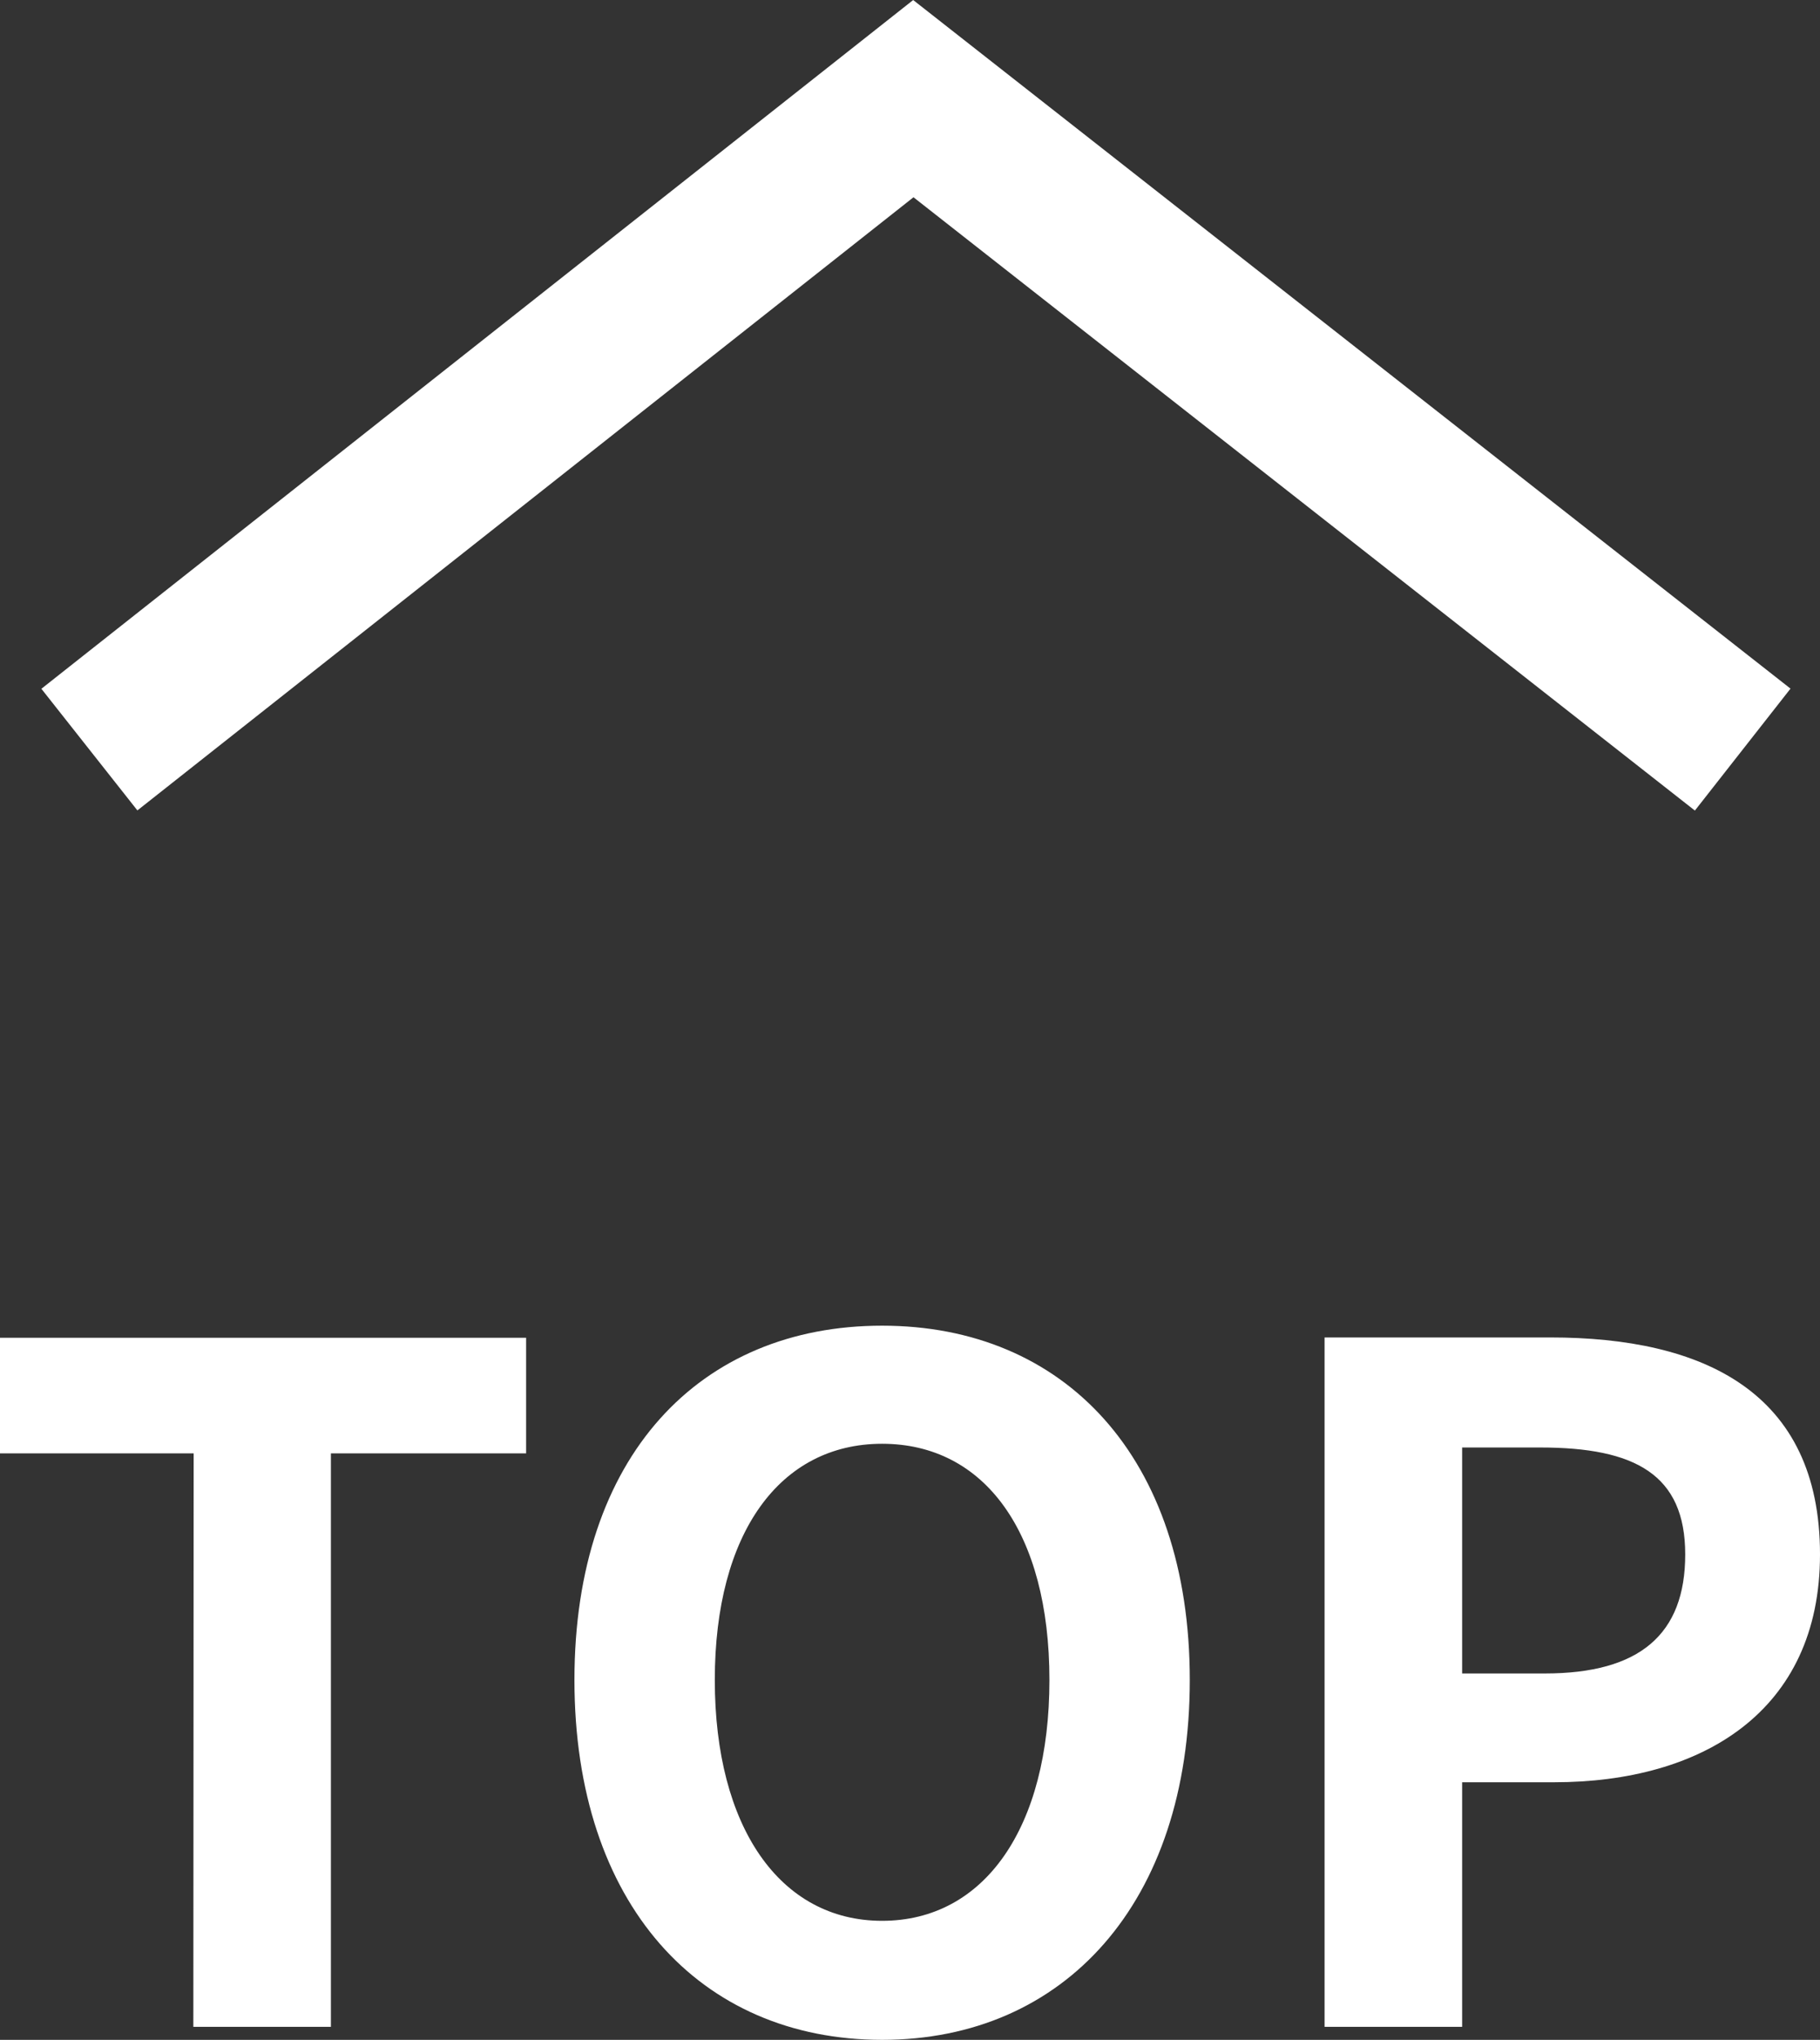 <svg xmlns="http://www.w3.org/2000/svg" width="23.496" height="26.323" viewBox="0 0 23.496 26.323"><rect x="0" y="0" width="23.496" height="26.323" fill="#333333" stroke="none"/><g transform="translate(-1877.174 -1032.786)"><path d="M8.4,0,0,10.707,8.4,21.344" transform="translate(1899.672 1034.059) rotate(90)" fill="none" stroke="#fff" stroke-width="2"/><path d="M-9.33,0h1.776V-7.4h2.52V-8.892h-6.792V-7.4h2.5ZM-.438.168C1.914.168,3.534-1.6,3.534-4.476S1.914-9.048-.438-9.048-4.41-7.368-4.41-4.476-2.79.168-.438.168Zm0-1.536c-1.32,0-2.16-1.212-2.16-3.108s.84-3.048,2.16-3.048,2.16,1.14,2.16,3.048S.882-1.368-.438-1.368ZM5.274,0H7.05V-3.156H8.238c1.908,0,3.432-.912,3.432-2.94,0-2.1-1.512-2.8-3.48-2.8H5.274ZM7.05-4.56V-7.476H8.058c1.224,0,1.872.348,1.872,1.38S9.342-4.56,8.118-4.56Z" transform="translate(1889 1058.941)" fill="#fff"/></g></svg>
